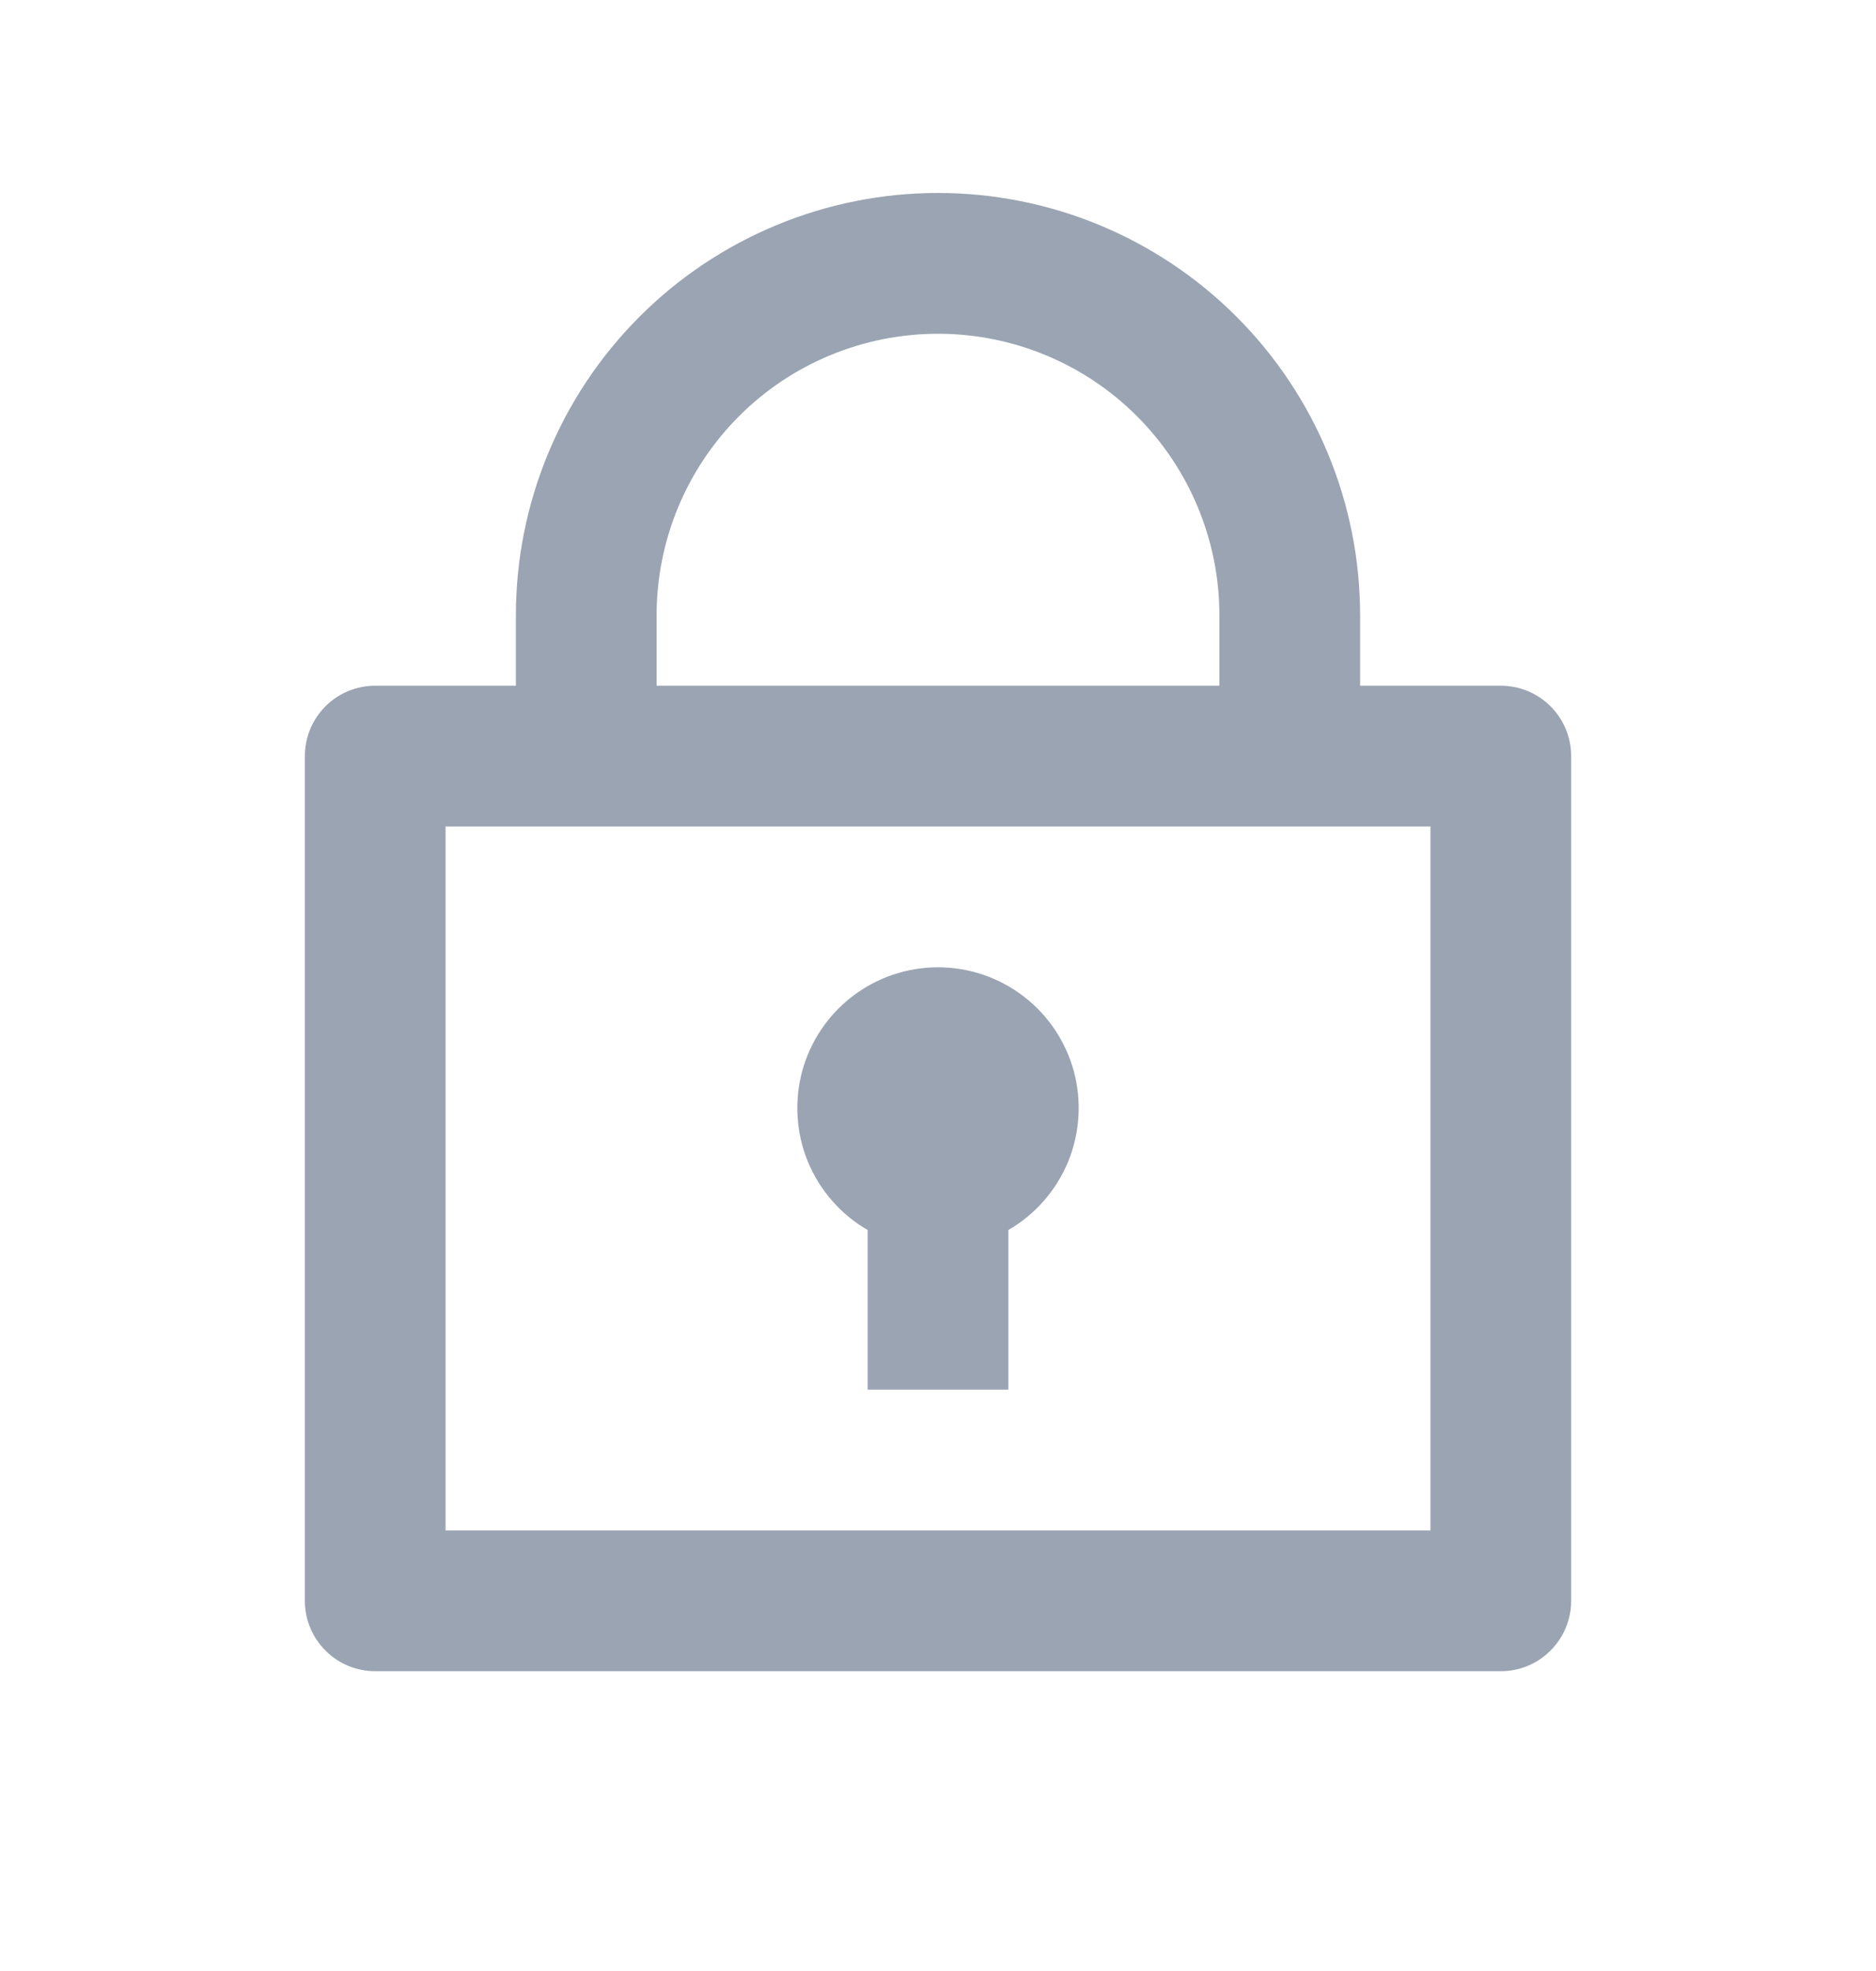 <svg width="20" height="21" viewBox="0 0 20 21" fill="none" xmlns="http://www.w3.org/2000/svg">
<g id="lock-2-line">
<path id="Vector" d="M5.5 7.306V6.556C5.5 5.362 5.974 4.218 6.818 3.374C7.662 2.53 8.807 2.056 10 2.056C11.194 2.056 12.338 2.53 13.182 3.374C14.026 4.218 14.5 5.362 14.5 6.556V7.306H16C16.199 7.306 16.39 7.385 16.53 7.525C16.671 7.666 16.75 7.857 16.75 8.056V17.056C16.75 17.255 16.671 17.445 16.53 17.586C16.39 17.727 16.199 17.806 16 17.806H4C3.801 17.806 3.61 17.727 3.47 17.586C3.329 17.445 3.25 17.255 3.25 17.056V8.056C3.25 7.857 3.329 7.666 3.47 7.525C3.61 7.385 3.801 7.306 4 7.306H5.5ZM15.25 8.806H4.75V16.306H15.25V8.806ZM9.25 13.105C8.964 12.94 8.741 12.685 8.614 12.38C8.488 12.075 8.466 11.736 8.551 11.417C8.637 11.098 8.825 10.817 9.087 10.616C9.349 10.415 9.67 10.306 10 10.306C10.33 10.306 10.651 10.415 10.913 10.616C11.175 10.817 11.363 11.098 11.449 11.417C11.534 11.736 11.512 12.075 11.386 12.38C11.259 12.685 11.036 12.94 10.75 13.105V14.806H9.25V13.105ZM7 7.306H13V6.556C13 5.76 12.684 4.997 12.121 4.434C11.559 3.872 10.796 3.556 10 3.556C9.204 3.556 8.441 3.872 7.879 4.434C7.316 4.997 7 5.76 7 6.556V7.306Z" fill="#9AA4B2"/>
</g>
</svg>
